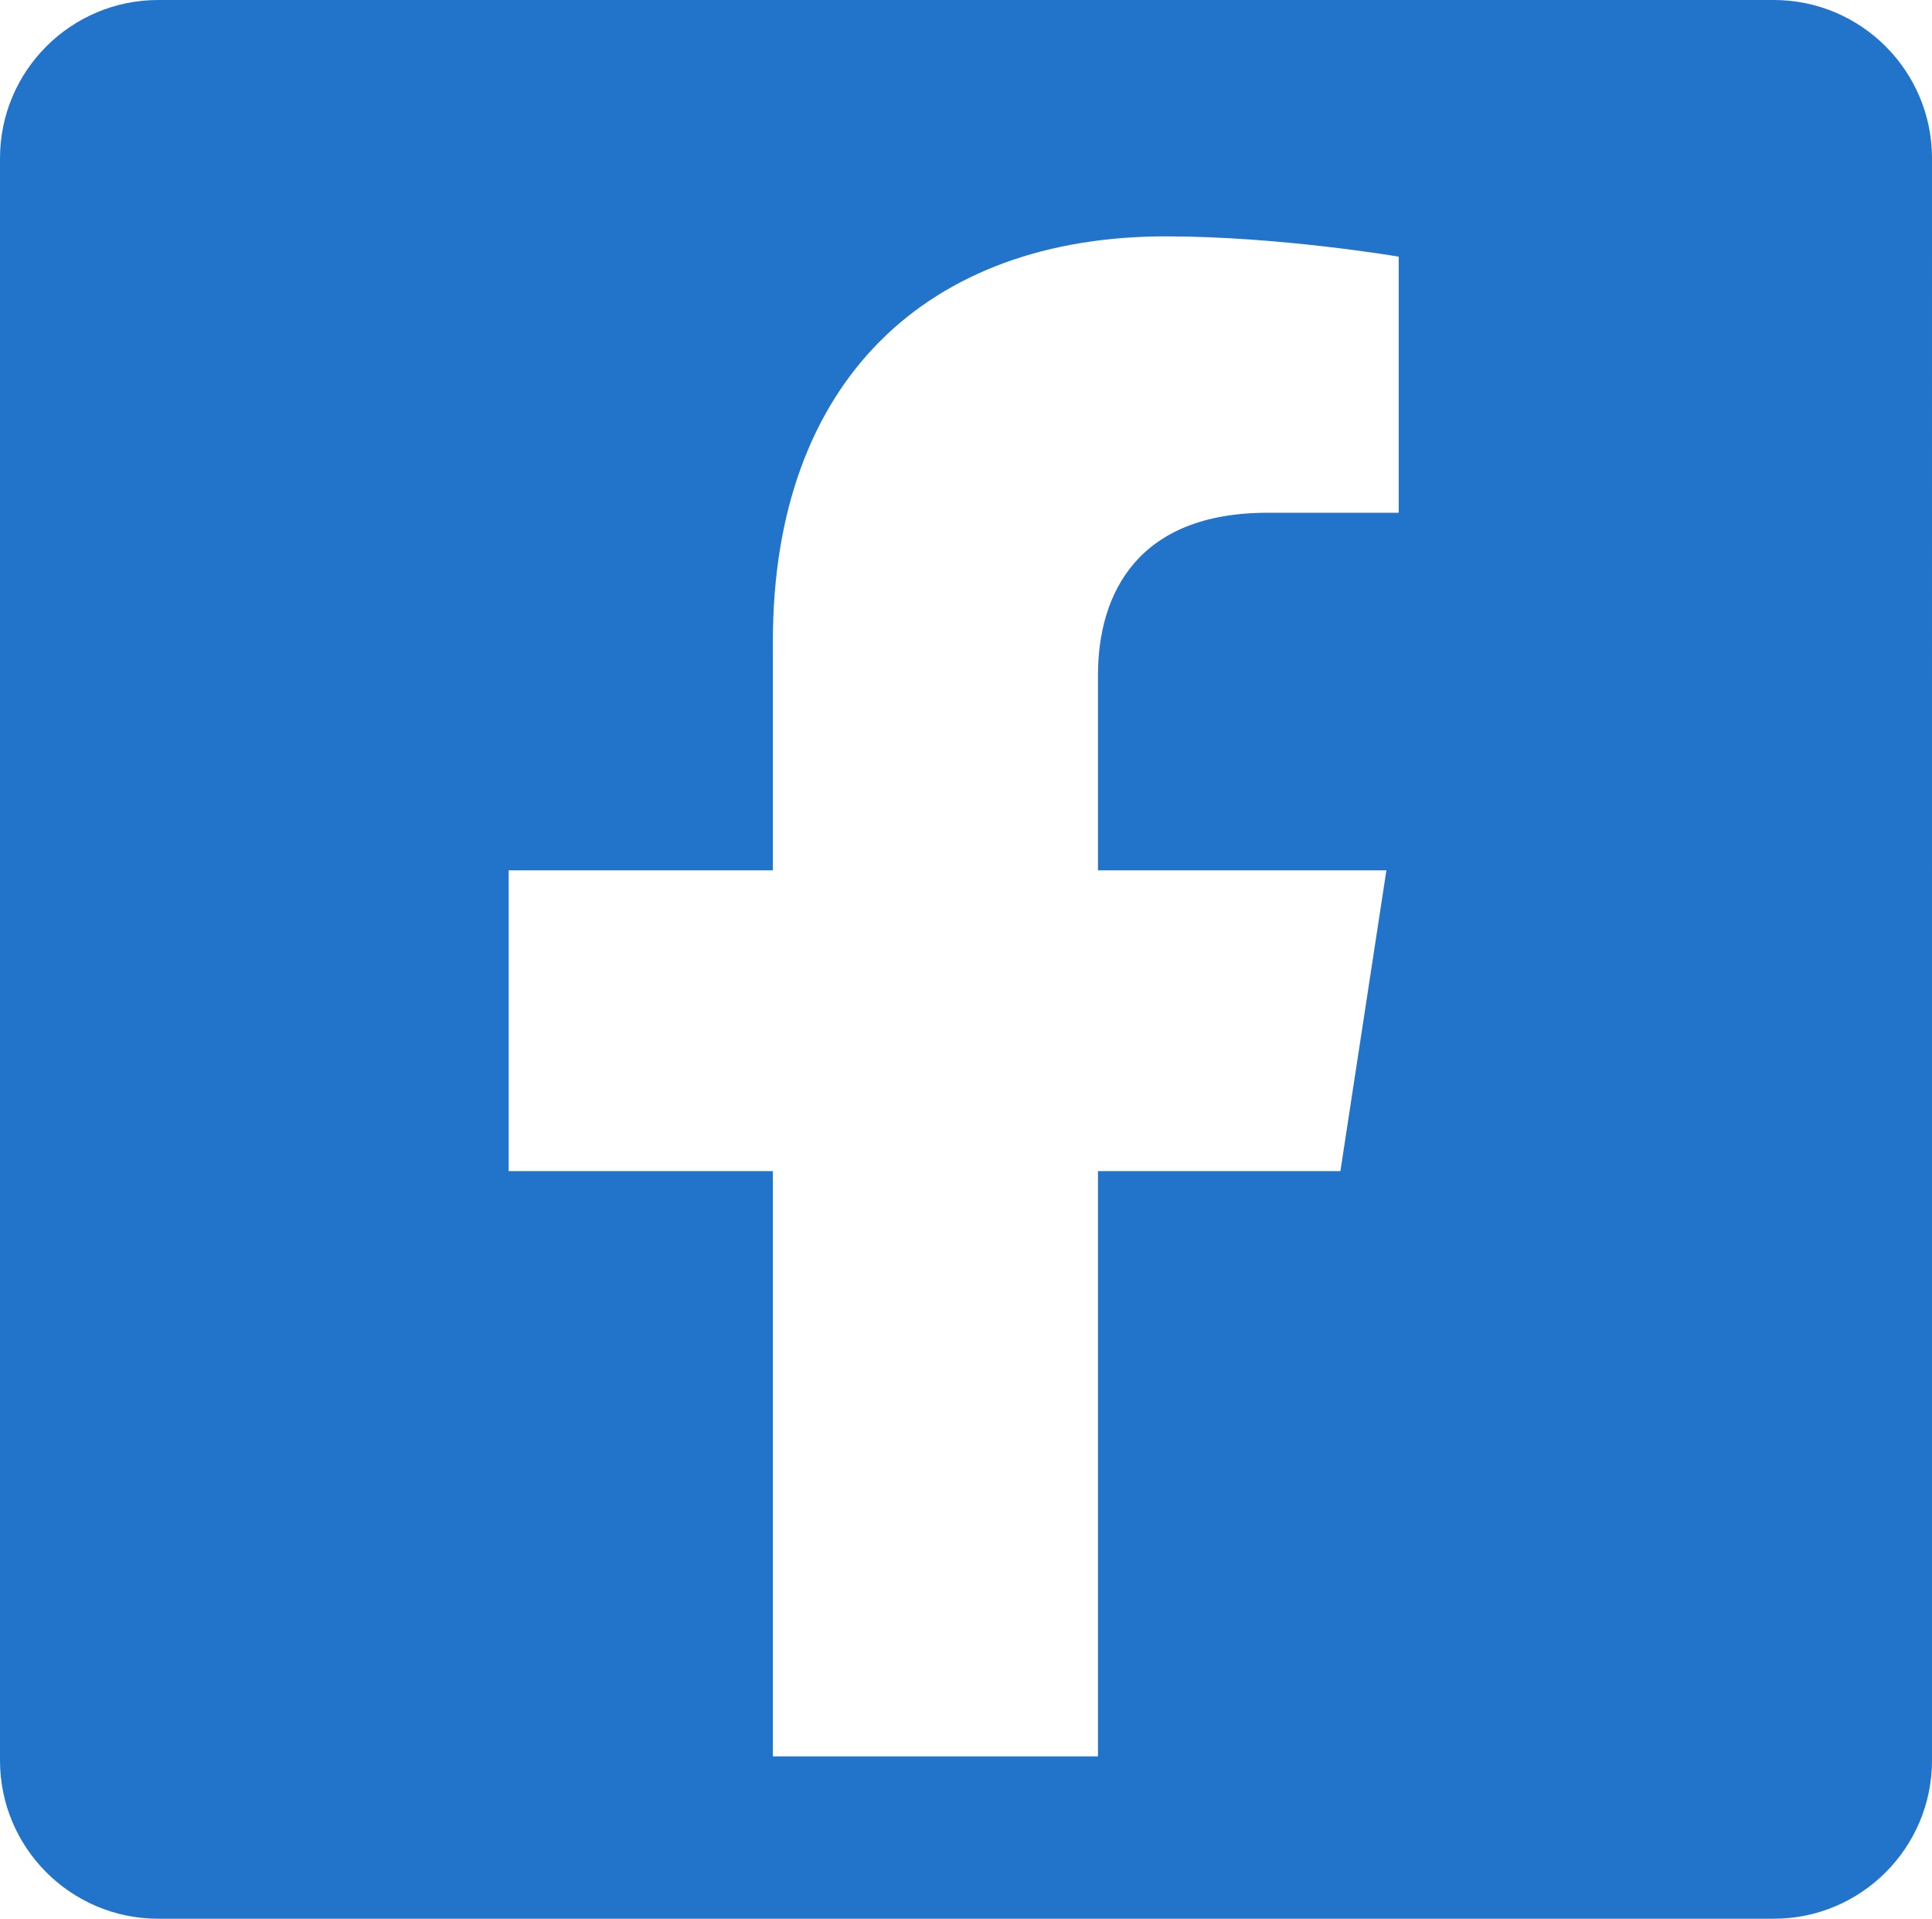 <?xml version="1.0" encoding="UTF-8"?>
<svg id="icons" xmlns="http://www.w3.org/2000/svg" viewBox="0 0 142.81 141.82">
  <defs>
    <style>
      .cls-1 {
        fill: #2274cb;
      }
    </style>
  </defs>
  <path class="cls-1" d="M131.11,0H11.7C5.24,0,0,5.24,0,11.7v118.42c0,6.46,5.24,11.7,11.7,11.7h119.41c6.46,0,11.7-5.24,11.7-11.7V11.7c0-6.46-5.24-11.7-11.7-11.7ZM103.39,37.9h-9.7c-9.55,0-12.53,5.92-12.53,12.01v14.42h21.32l-3.4,22.23h-17.92v43.26h-24.03v-43.26h-19.53v-22.23h19.53v-16.94c0-19.27,11.48-29.92,29.04-29.92,8.42,0,17.22,1.5,17.22,1.5v18.93Z"/>
</svg>
